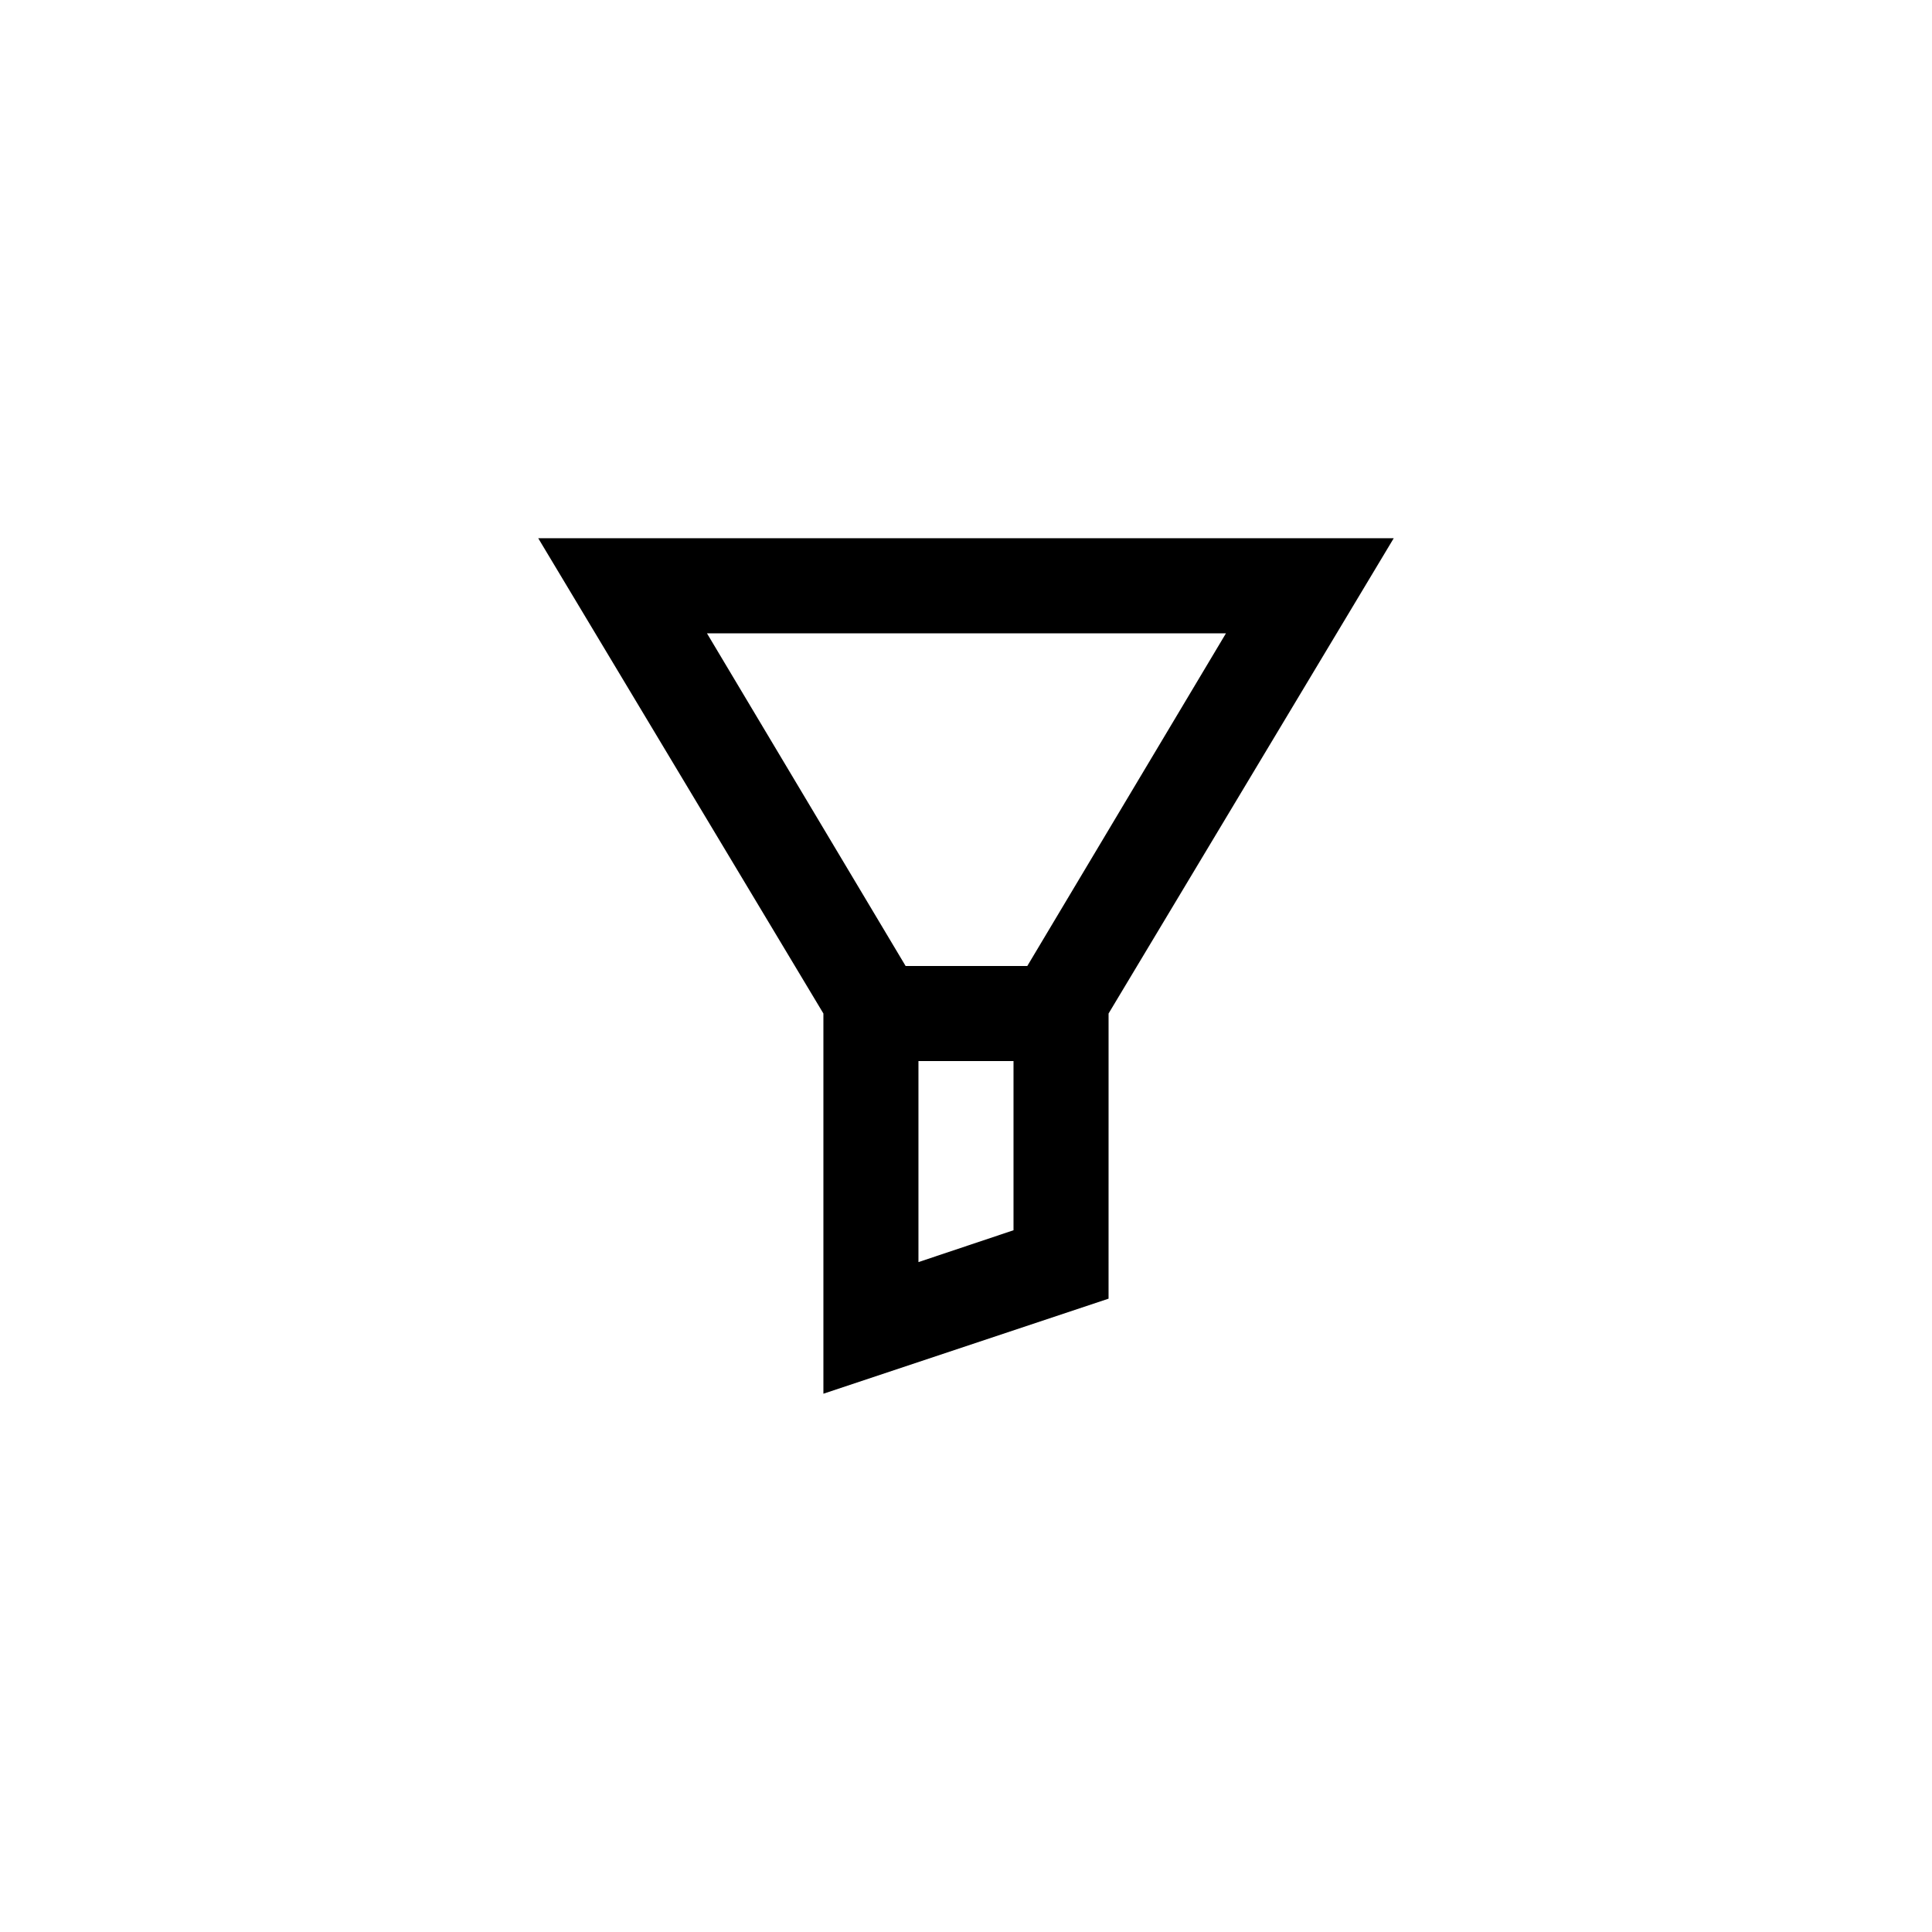 <?xml version="1.0" encoding="UTF-8"?>
<!-- Uploaded to: ICON Repo, www.svgrepo.com, Generator: ICON Repo Mixer Tools -->
<svg fill="#000000" width="800px" height="800px" version="1.1" viewBox="144 144 512 512" xmlns="http://www.w3.org/2000/svg">
 <path d="m286.64 286.64 75.57 125.95v100.76l75.57-25.191 0.004-75.57 75.57-125.95zm125.95 183.39-25.191 8.438v-53.277h25.191zm3.652-70.027h-32.242l-52.648-88.168h137.54z"/>
</svg>